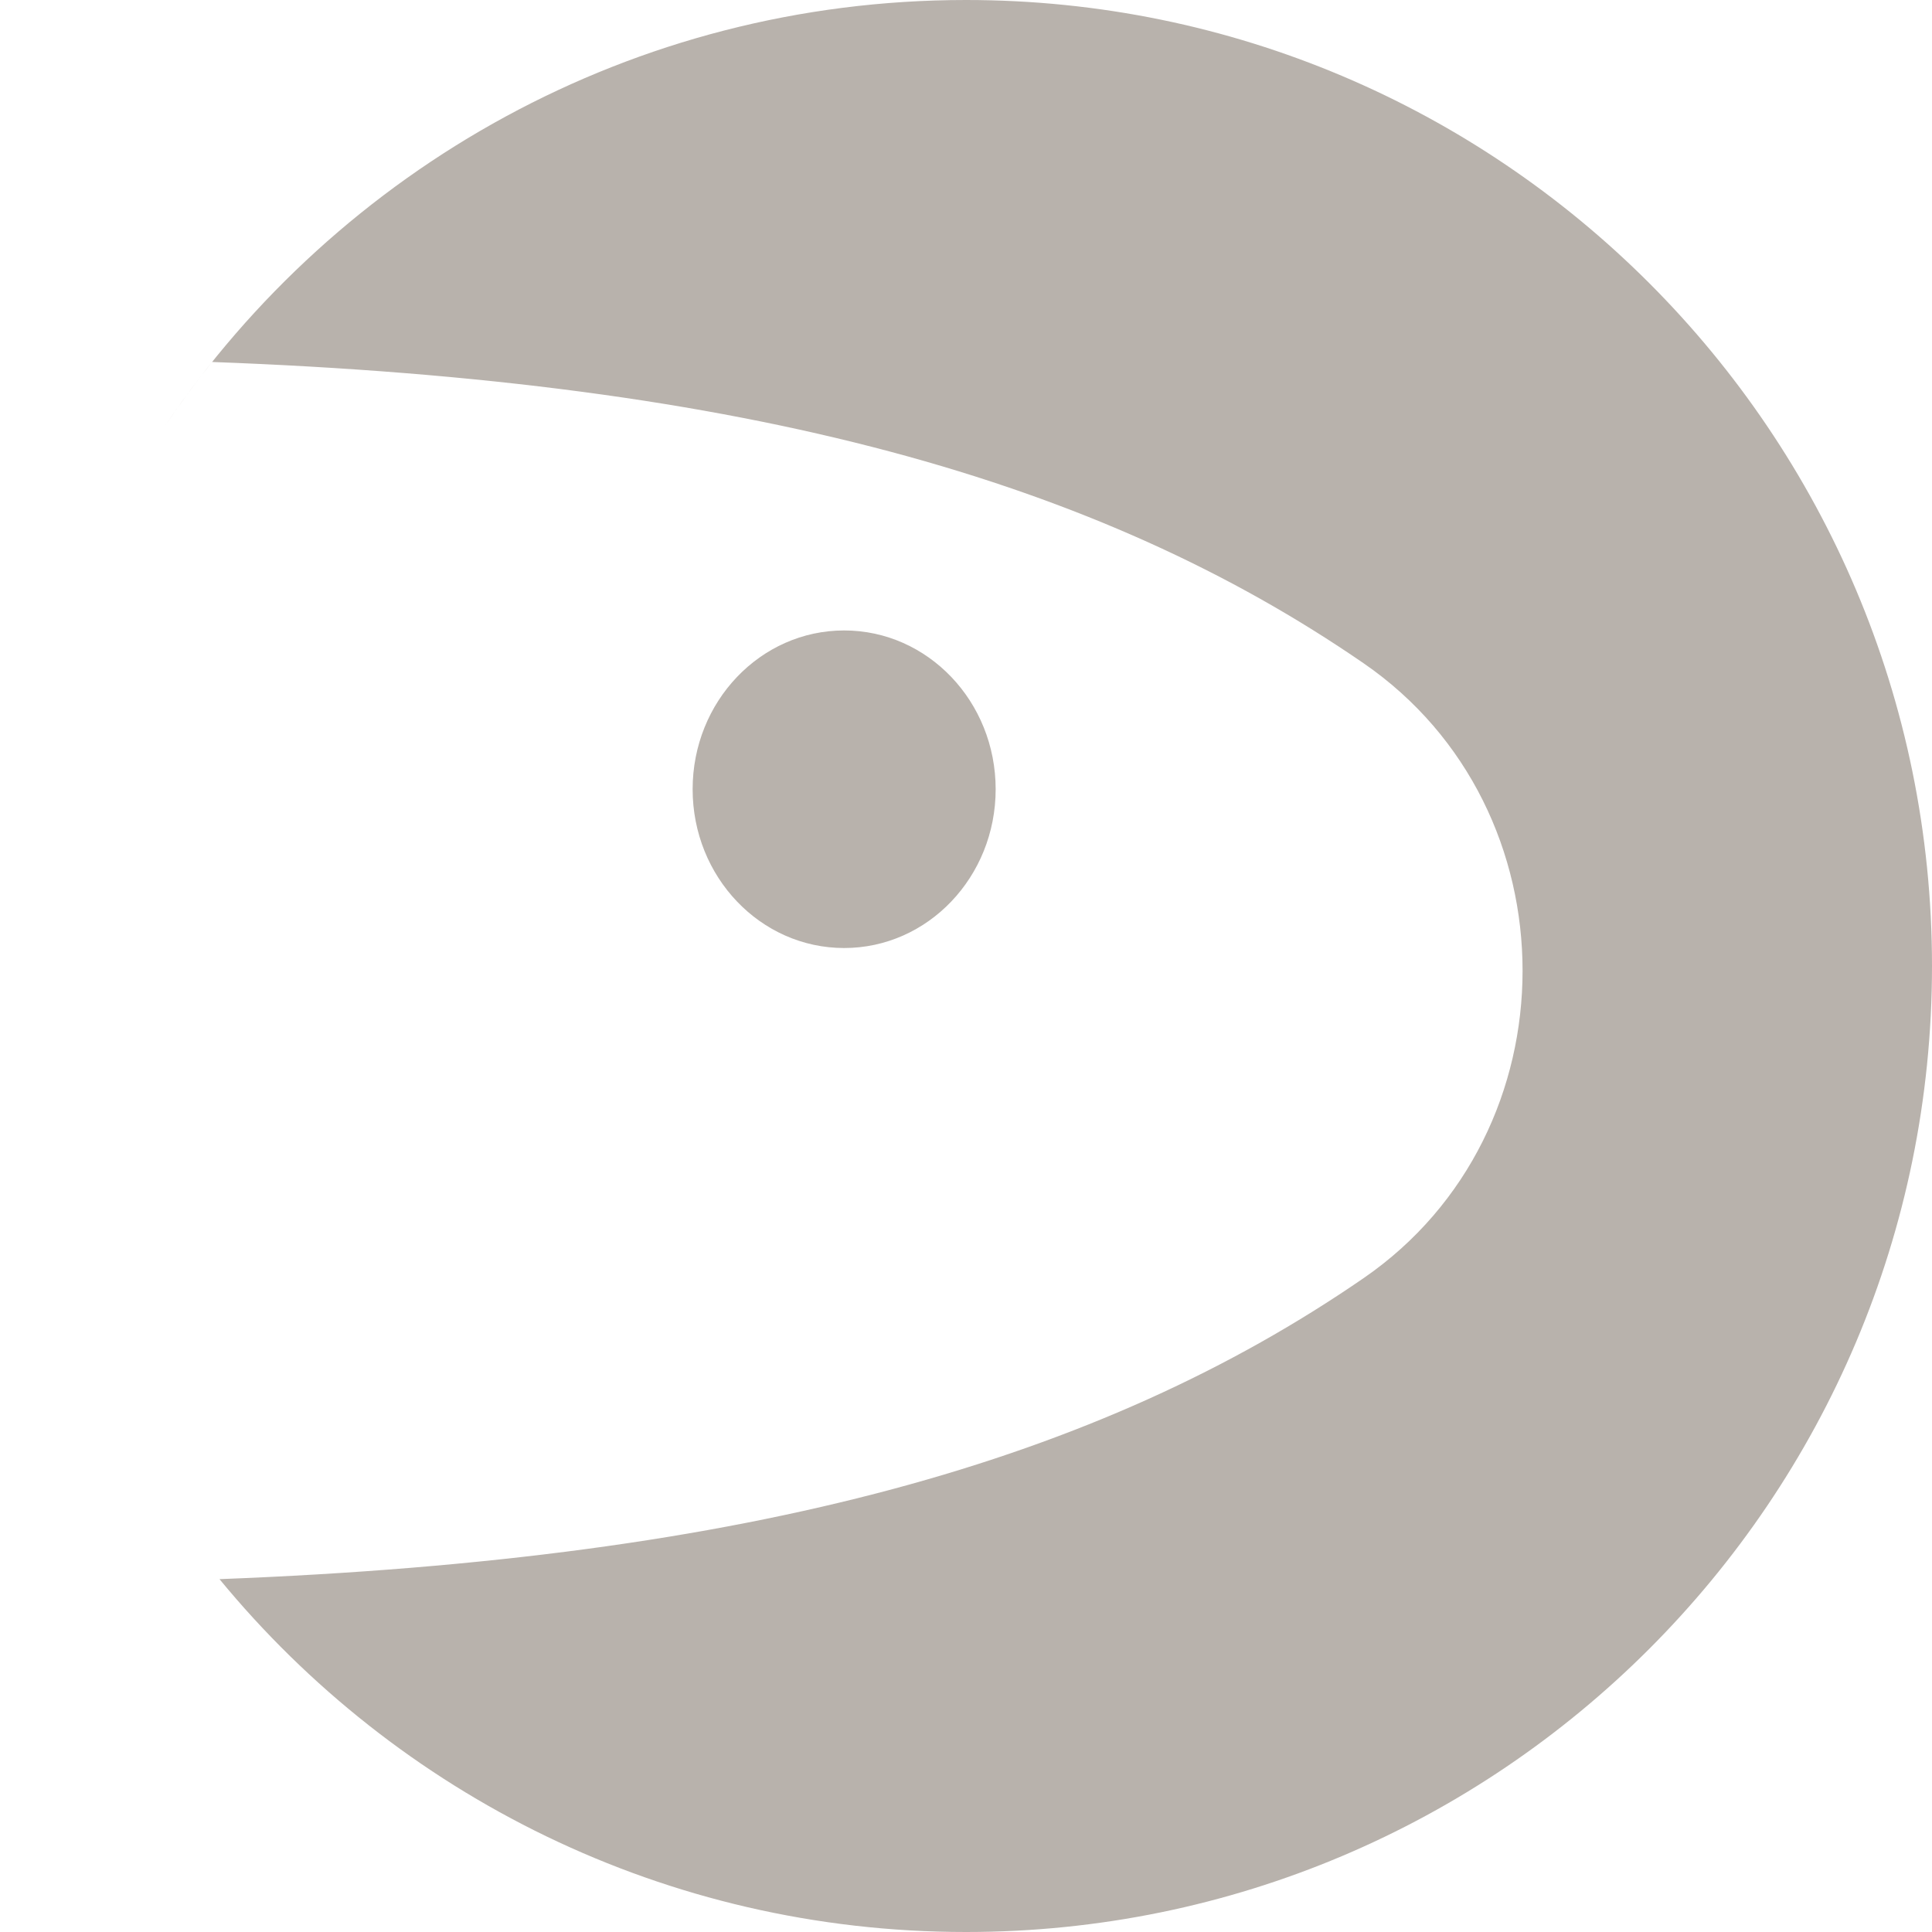 <?xml version="1.0" encoding="UTF-8"?> <svg xmlns="http://www.w3.org/2000/svg" width="430" height="430" viewBox="0 0 430 430" fill="none"> <g clip-path="url(#clip0_214_53)"> <path fill-rule="evenodd" clip-rule="evenodd" d="M215 430C333.741 430 430 333.741 430 215C430 96.259 333.741 0 215 0C140.787 0 75.356 37.601 36.719 94.791C40.022 89.903 43.52 85.157 47.204 80.565C166.909 84.978 244.51 107.001 303.511 147.634C350.662 180.107 350.662 251.987 303.511 284.459C244.781 324.905 167.623 346.912 48.854 351.466C88.285 399.418 148.071 430 215 430ZM187.879 210.998C206.503 210.998 221.601 195.176 221.601 175.658C221.601 156.14 206.503 140.317 187.879 140.317C169.255 140.317 154.157 156.14 154.157 175.658C154.157 195.176 169.255 210.998 187.879 210.998Z" fill="#B8B2AC"></path> </g> <defs> <clipPath id="clip0_214_53"> <rect width="430" height="430" fill="white"></rect> </clipPath> </defs> </svg> 
